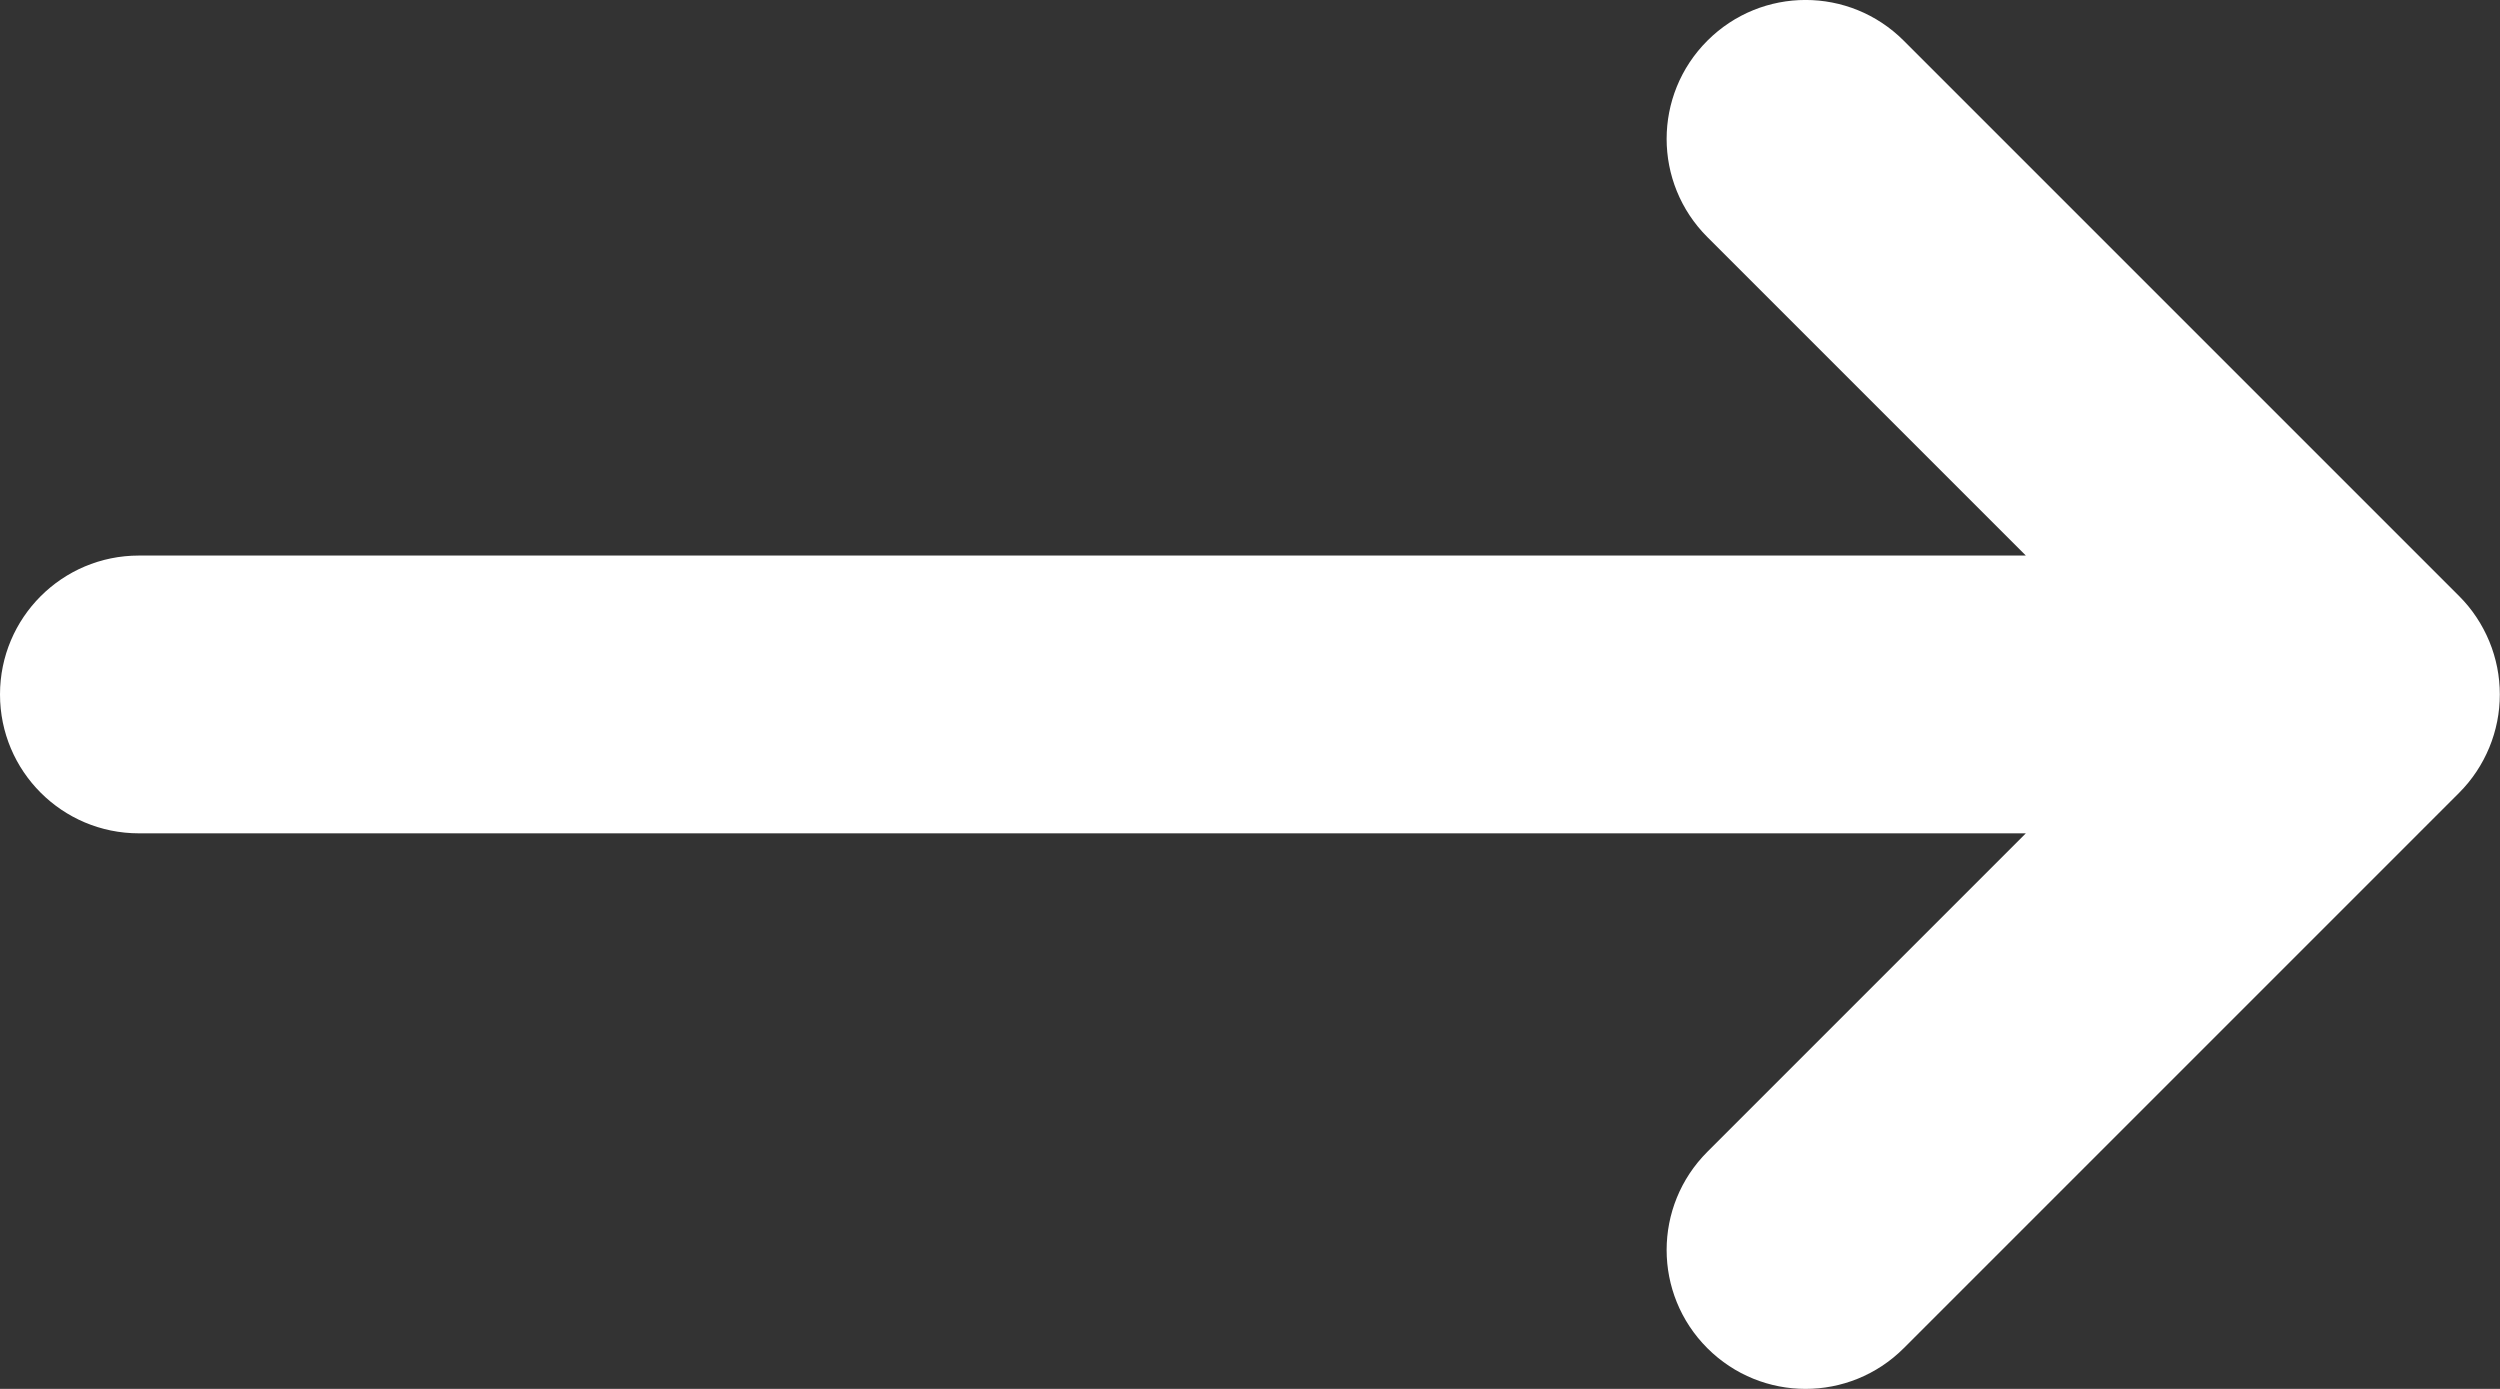 <svg width="18" height="10" viewBox="0 0 18 10" fill="none" xmlns="http://www.w3.org/2000/svg">
<rect x="0" y="0" width="18" height="10" fill="#333333" stroke="none"/>
<path d="M17.706 5.708L13.707 9.707C13.512 9.902 13.256 10 13 10C12.744 10 12.488 9.902 12.293 9.707C11.902 9.316 11.902 8.684 12.293 8.293L14.586 6H1C0.447 6 0 5.552 0 5C0 4.448 0.447 4 1 4H14.586L12.293 1.707C11.902 1.316 11.902 0.684 12.293 0.293C12.684 -0.098 13.316 -0.098 13.707 0.293L17.706 4.292C17.799 4.385 17.872 4.495 17.923 4.618C18.024 4.862 18.024 5.138 17.923 5.382C17.872 5.505 17.799 5.615 17.706 5.708Z" fill="white"/>
</svg>
